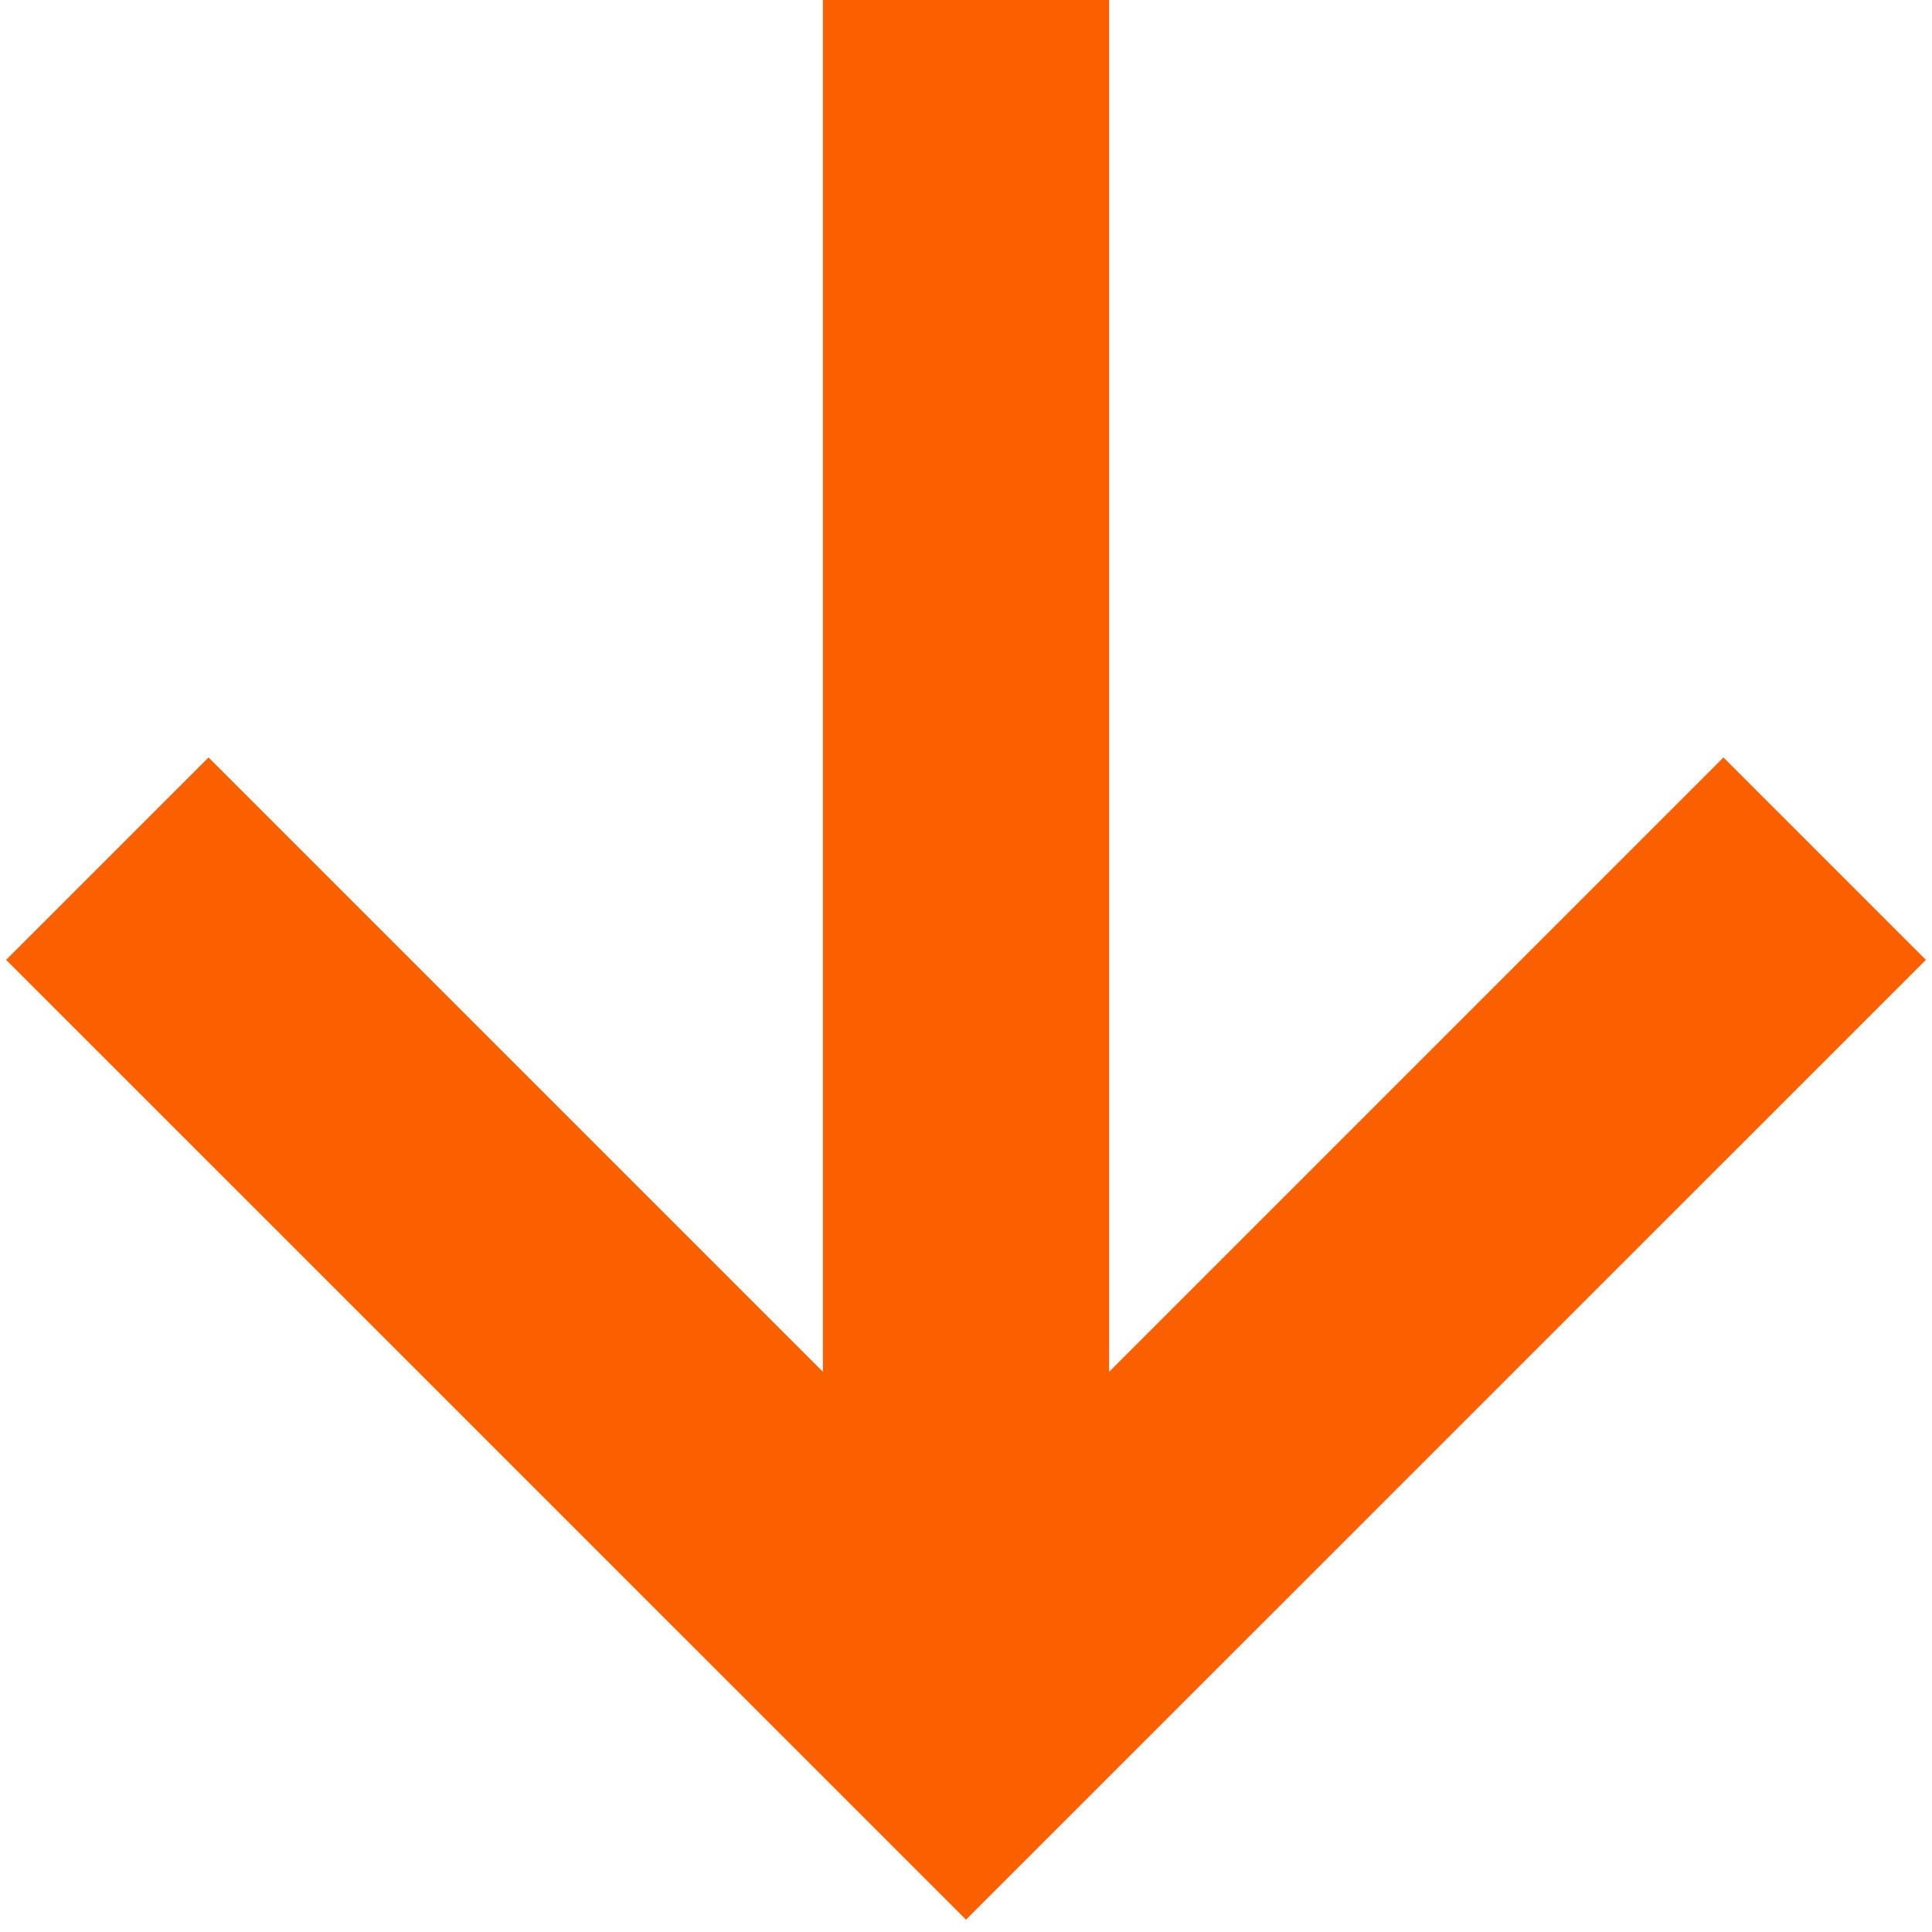 <svg width="18" height="18" viewBox="0 0 18 18" fill="none" xmlns="http://www.w3.org/2000/svg">
<path d="M17.943 8.943L16.057 7.057L10.333 12.781V0H7.667V12.781L1.943 7.057L0.057 8.943L9 17.885L17.943 8.943Z" fill="#FA6000"/>
</svg>
